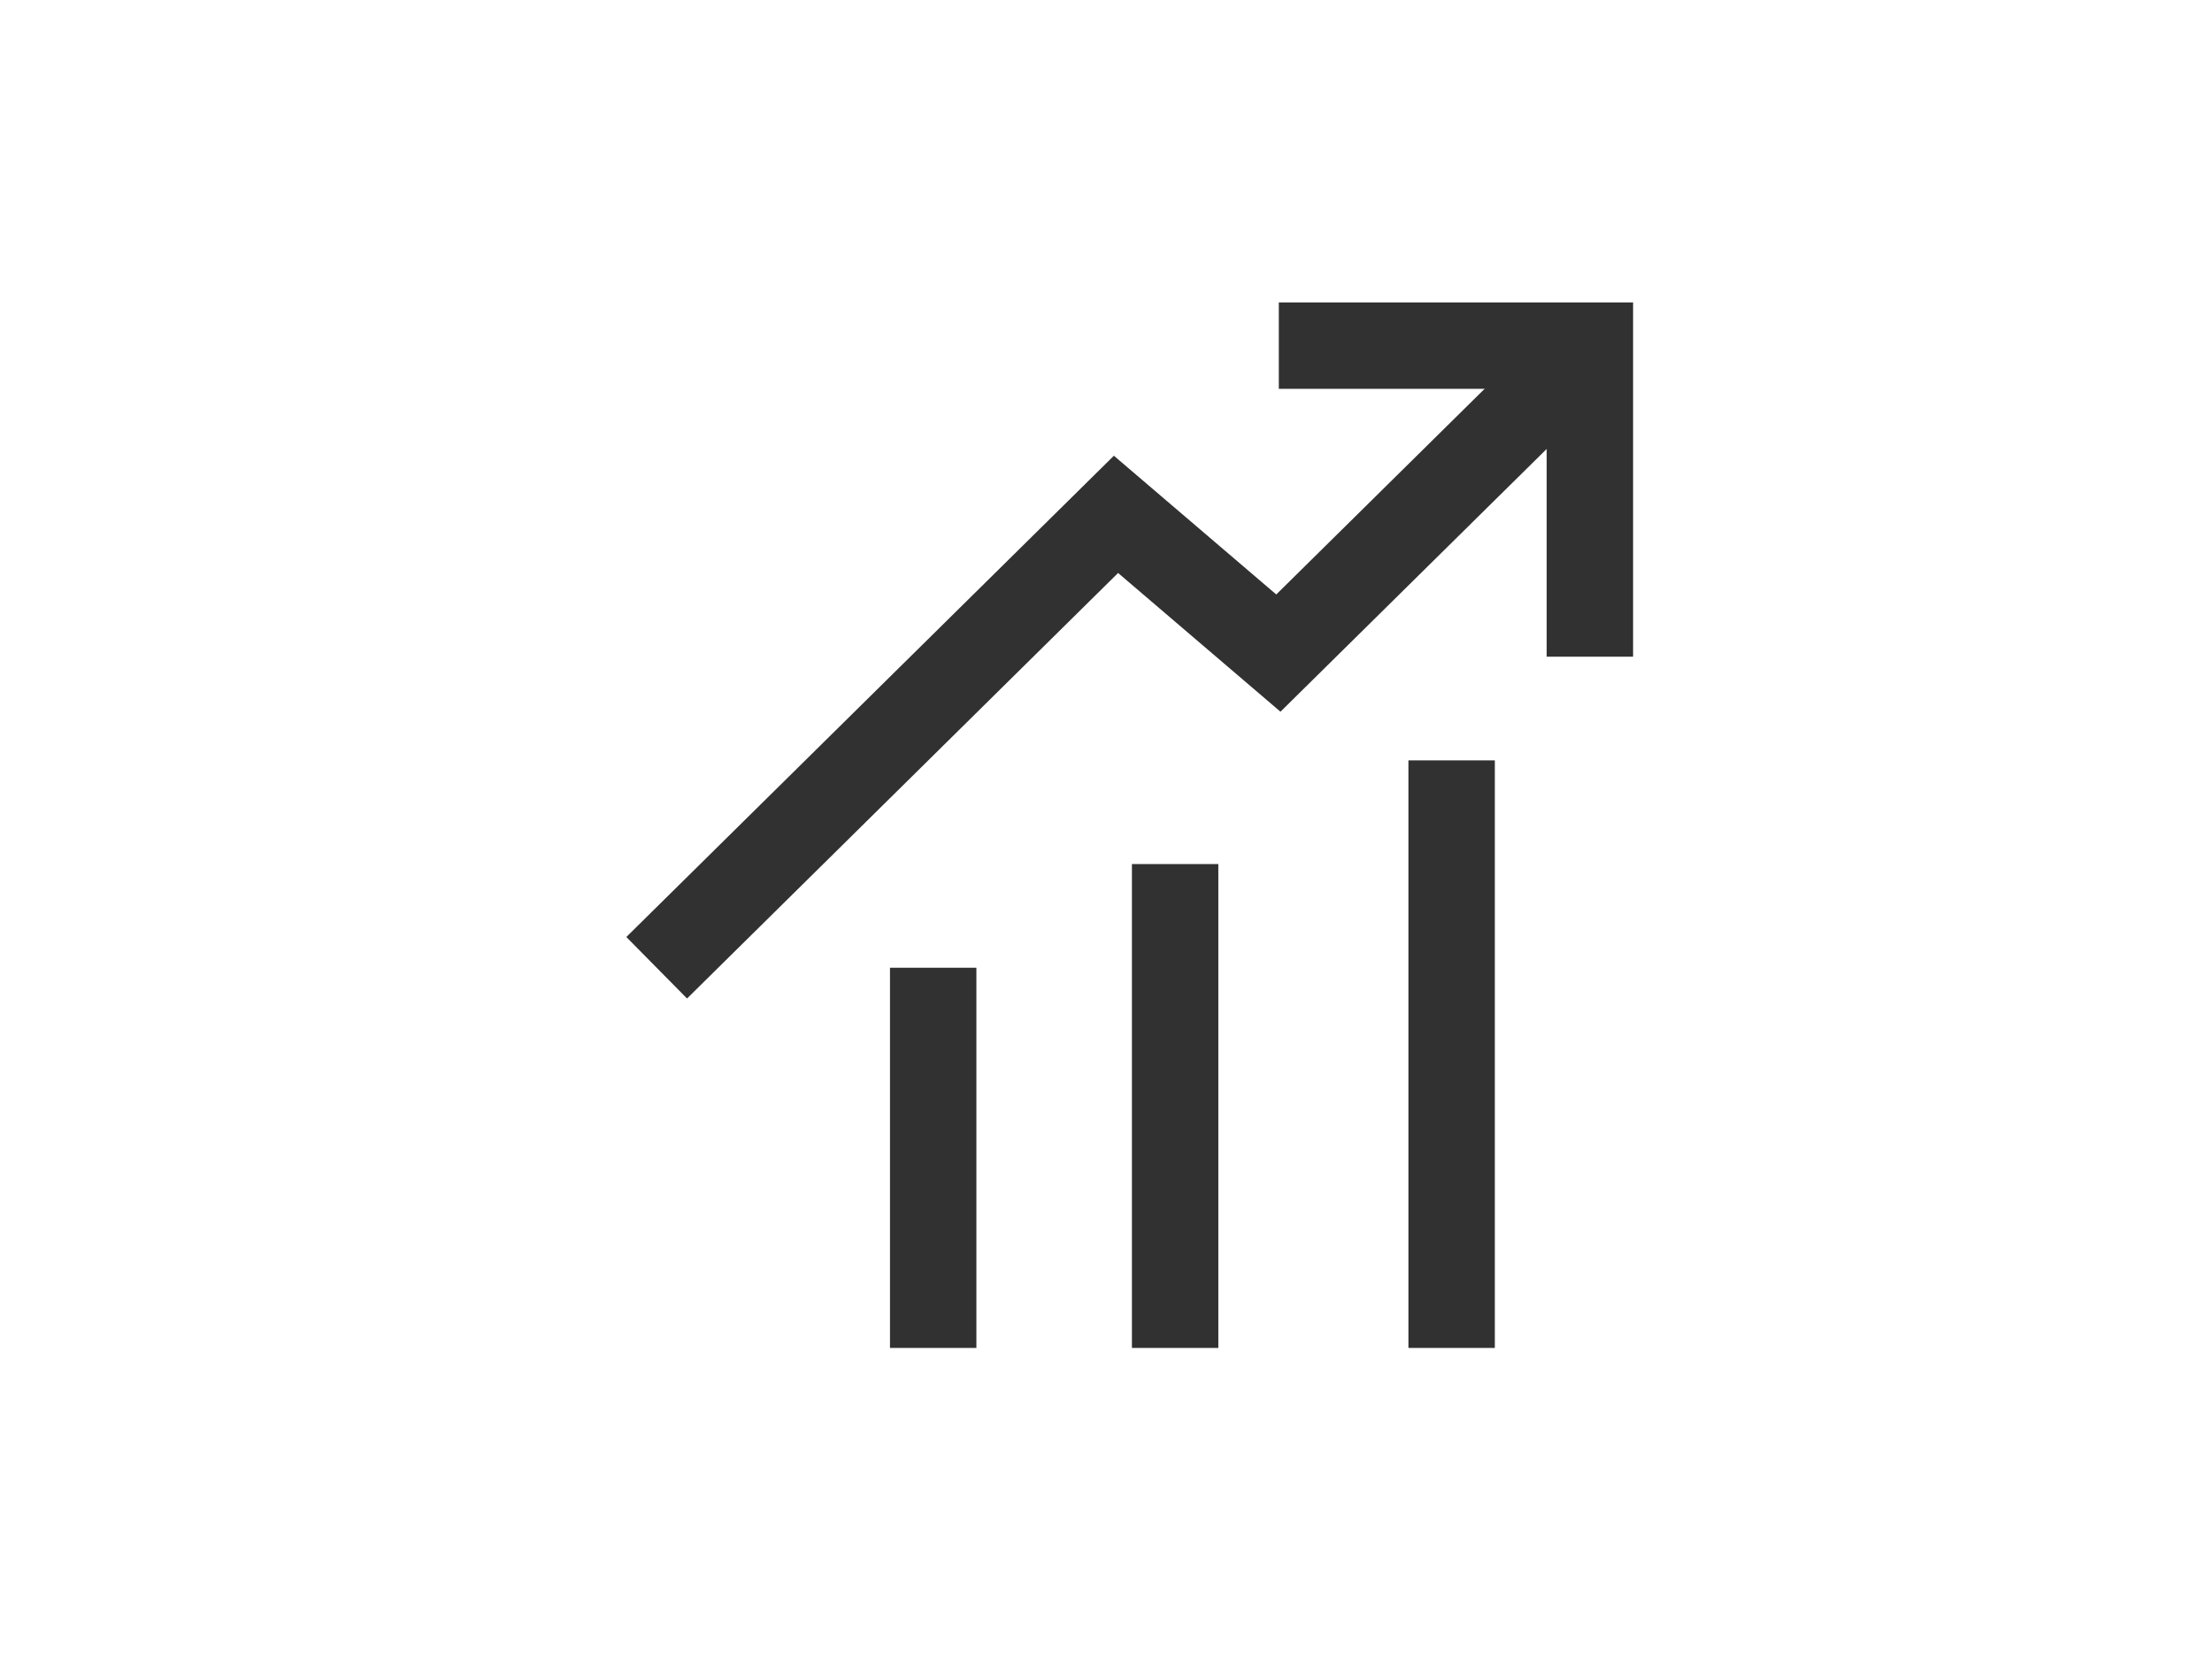 <?xml version="1.0" encoding="UTF-8"?>
<svg width="64px" height="48px" viewBox="0 0 64 48" version="1.1" xmlns="http://www.w3.org/2000/svg" xmlns:xlink="http://www.w3.org/1999/xlink">
    <!-- Generator: Sketch 50.2 (55047) - http://www.bohemiancoding.com/sketch -->
    <title>icon_invest</title>
    <desc>Created with Sketch.</desc>
    <defs></defs>
    <g id="icon_invest" stroke="none" stroke-width="1" fill="none" fill-rule="evenodd">
        <g id="投資" transform="translate(19, 10)" stroke="#313131" stroke-width="2.5">
            <polyline id="Stroke-1" points="0 18 13.289 4.882 17.987 8.896 27 0"></polyline>
            <polyline id="Stroke-3" points="18 0 27 0 27 9"></polyline>
            <path d="M8,18 L8,29" id="Stroke-5"></path>
            <path d="M15,15 L15,29" id="Stroke-7"></path>
            <path d="M23,12 L23,29" id="Stroke-9"></path>
        </g>
    </g>
</svg>